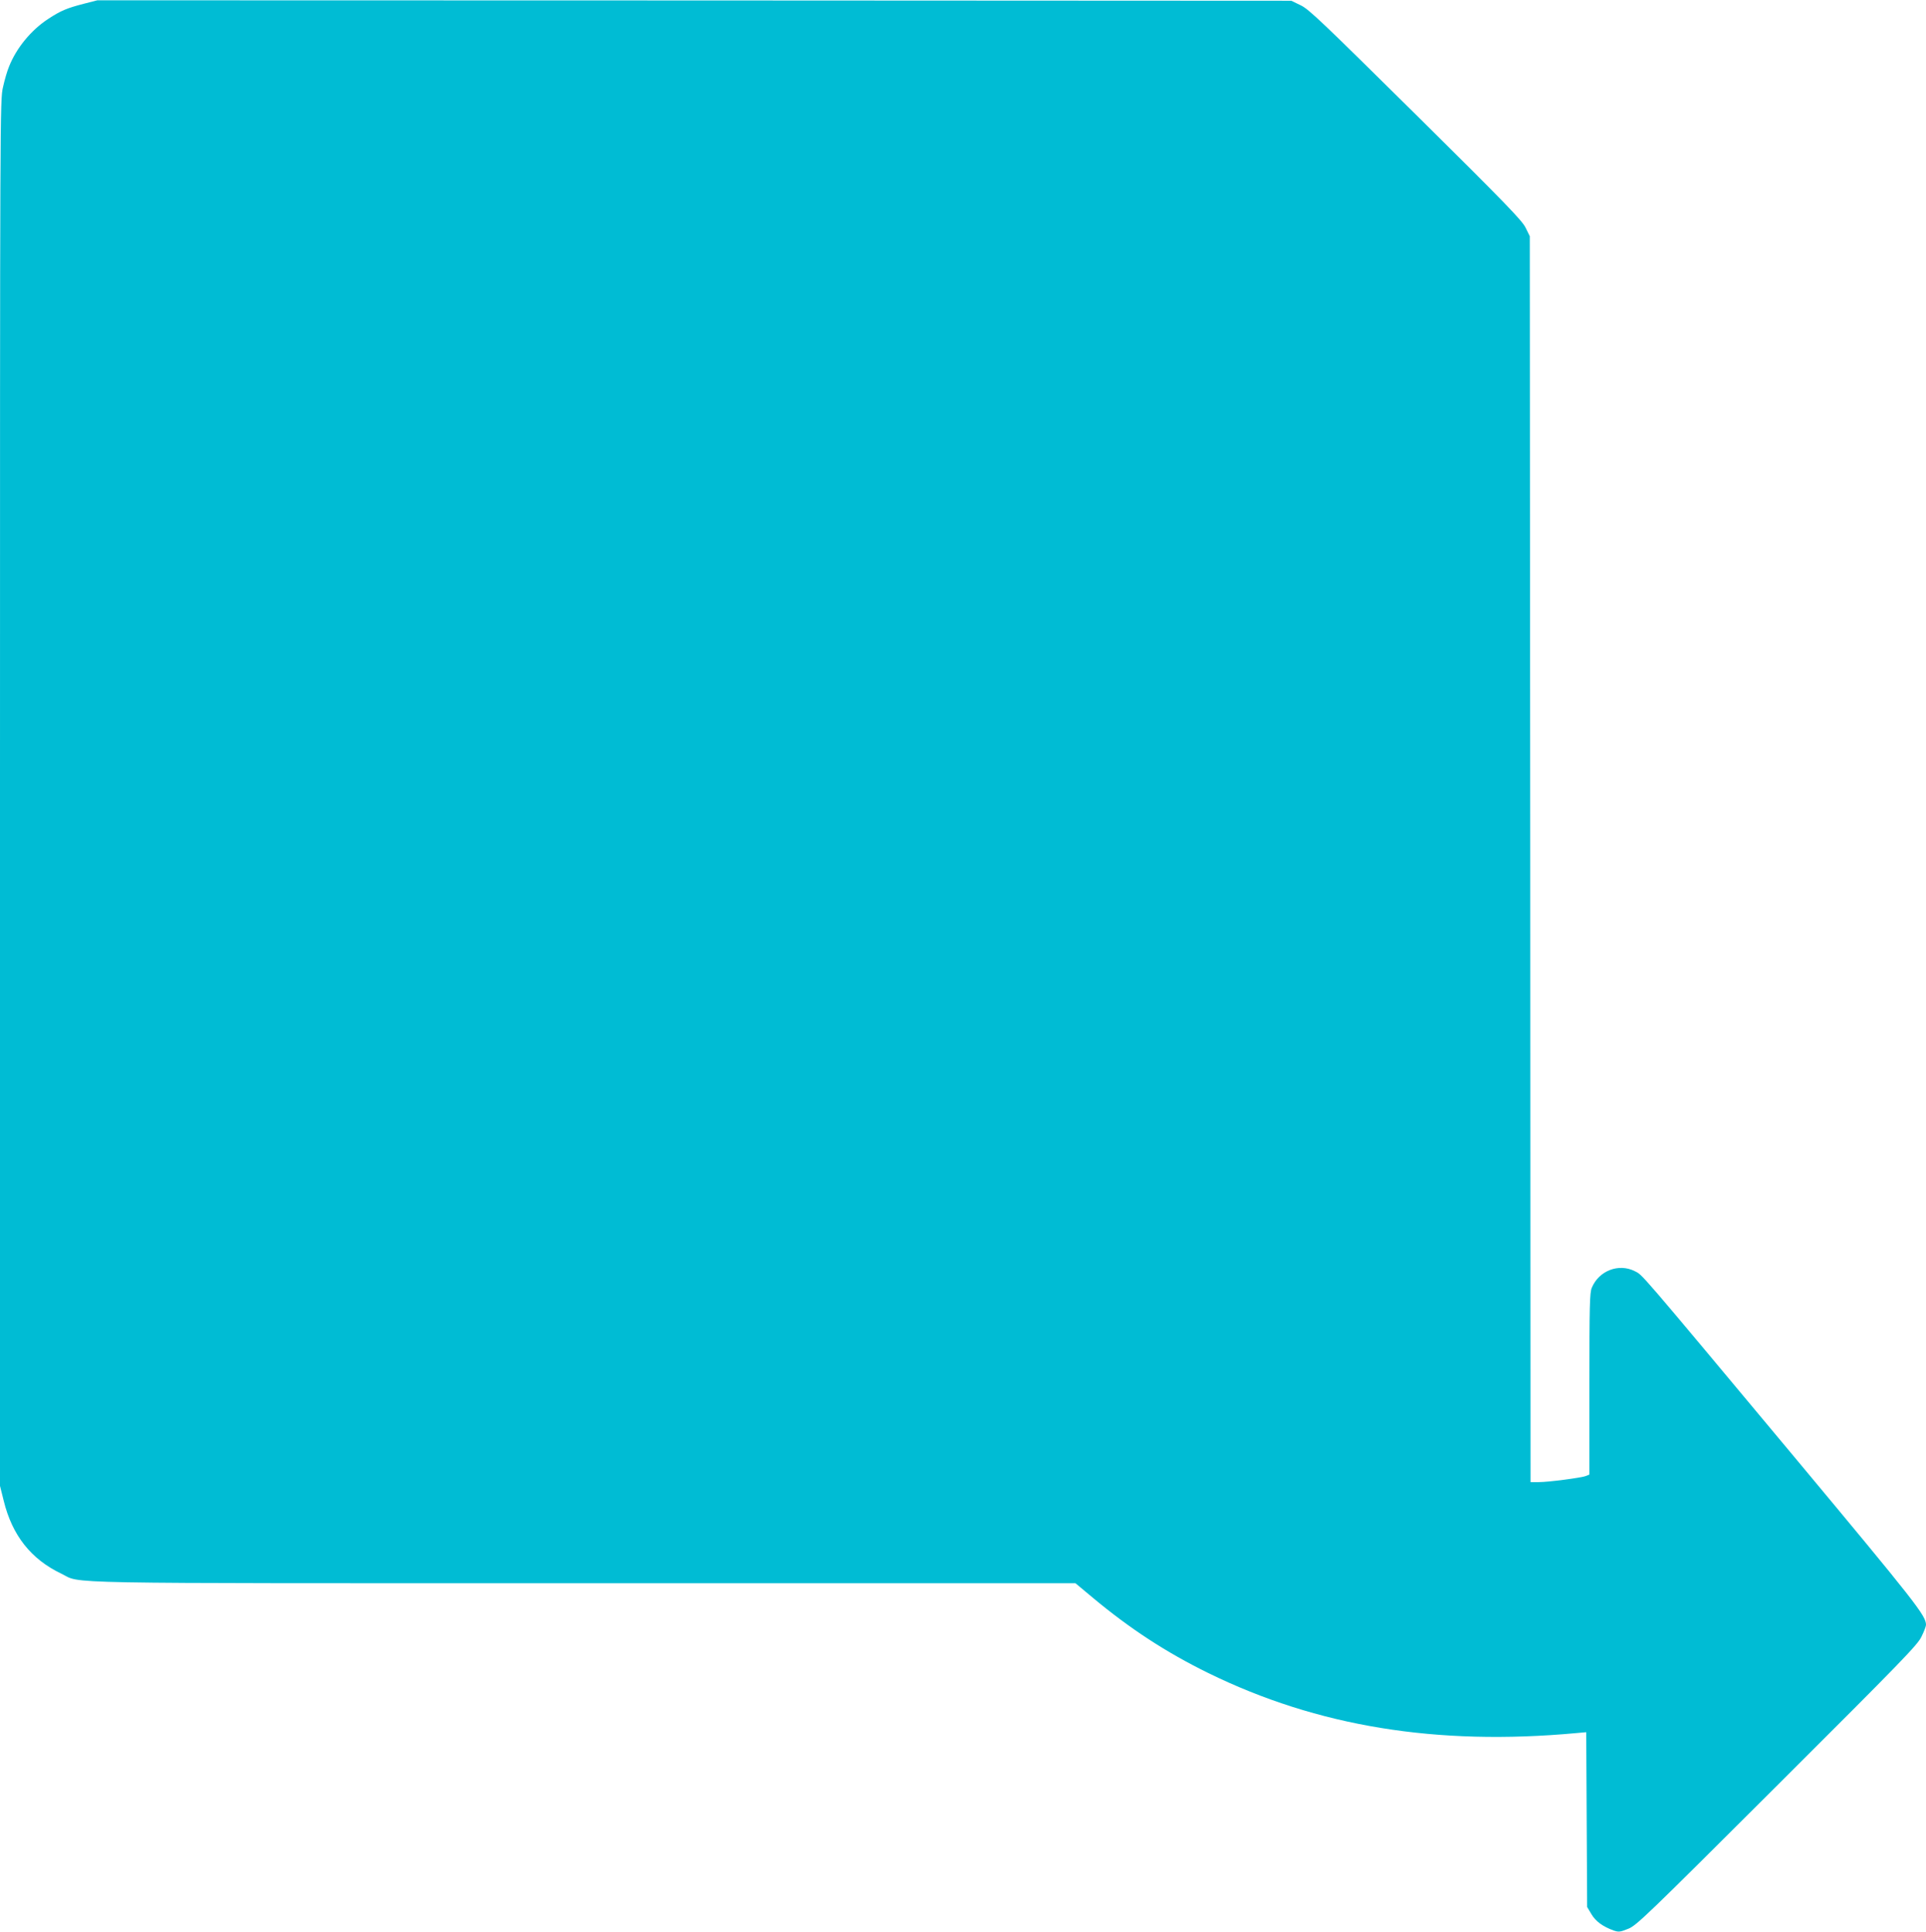 <?xml version="1.0" standalone="no"?>
<!DOCTYPE svg PUBLIC "-//W3C//DTD SVG 20010904//EN"
 "http://www.w3.org/TR/2001/REC-SVG-20010904/DTD/svg10.dtd">
<svg version="1.0" xmlns="http://www.w3.org/2000/svg"
 width="1276pt" height="1280pt" viewBox="0 0 1276 1280"
 preserveAspectRatio="xMidYMid meet">
<g transform="translate(0,1280) scale(0.1,-0.1)"
fill="#00bcd4" stroke="none">
<path d="M555 12775 c-112 -29 -153 -46 -235 -100 -114 -74 -212 -194 -260
-316 -12 -28 -30 -90 -40 -136 -20 -83 -20 -153 -20 -4676 l0 -4592 25 -100
c56 -228 181 -386 380 -481 143 -69 -126 -64 3465 -64 l3255 0 115 -96 c247
-206 486 -362 765 -499 722 -354 1512 -483 2437 -398 l67 6 3 -579 3 -579 28
-47 c28 -48 76 -83 148 -109 33 -11 43 -10 95 11 56 22 114 78 987 949 832
830 931 932 957 987 17 34 30 69 30 78 0 61 -65 144 -876 1117 -1050 1258
-1000 1199 -1054 1227 -106 53 -237 3 -284 -110 -14 -32 -16 -118 -16 -638 l0
-600 -22 -9 c-34 -13 -251 -41 -314 -41 l-54 0 -2 4128 -3 4127 -28 57 c-24
48 -132 160 -728 750 -618 611 -707 697 -762 723 l-62 30 -3955 2 -3955 1 -90
-23z"/>
</g>
</svg>
